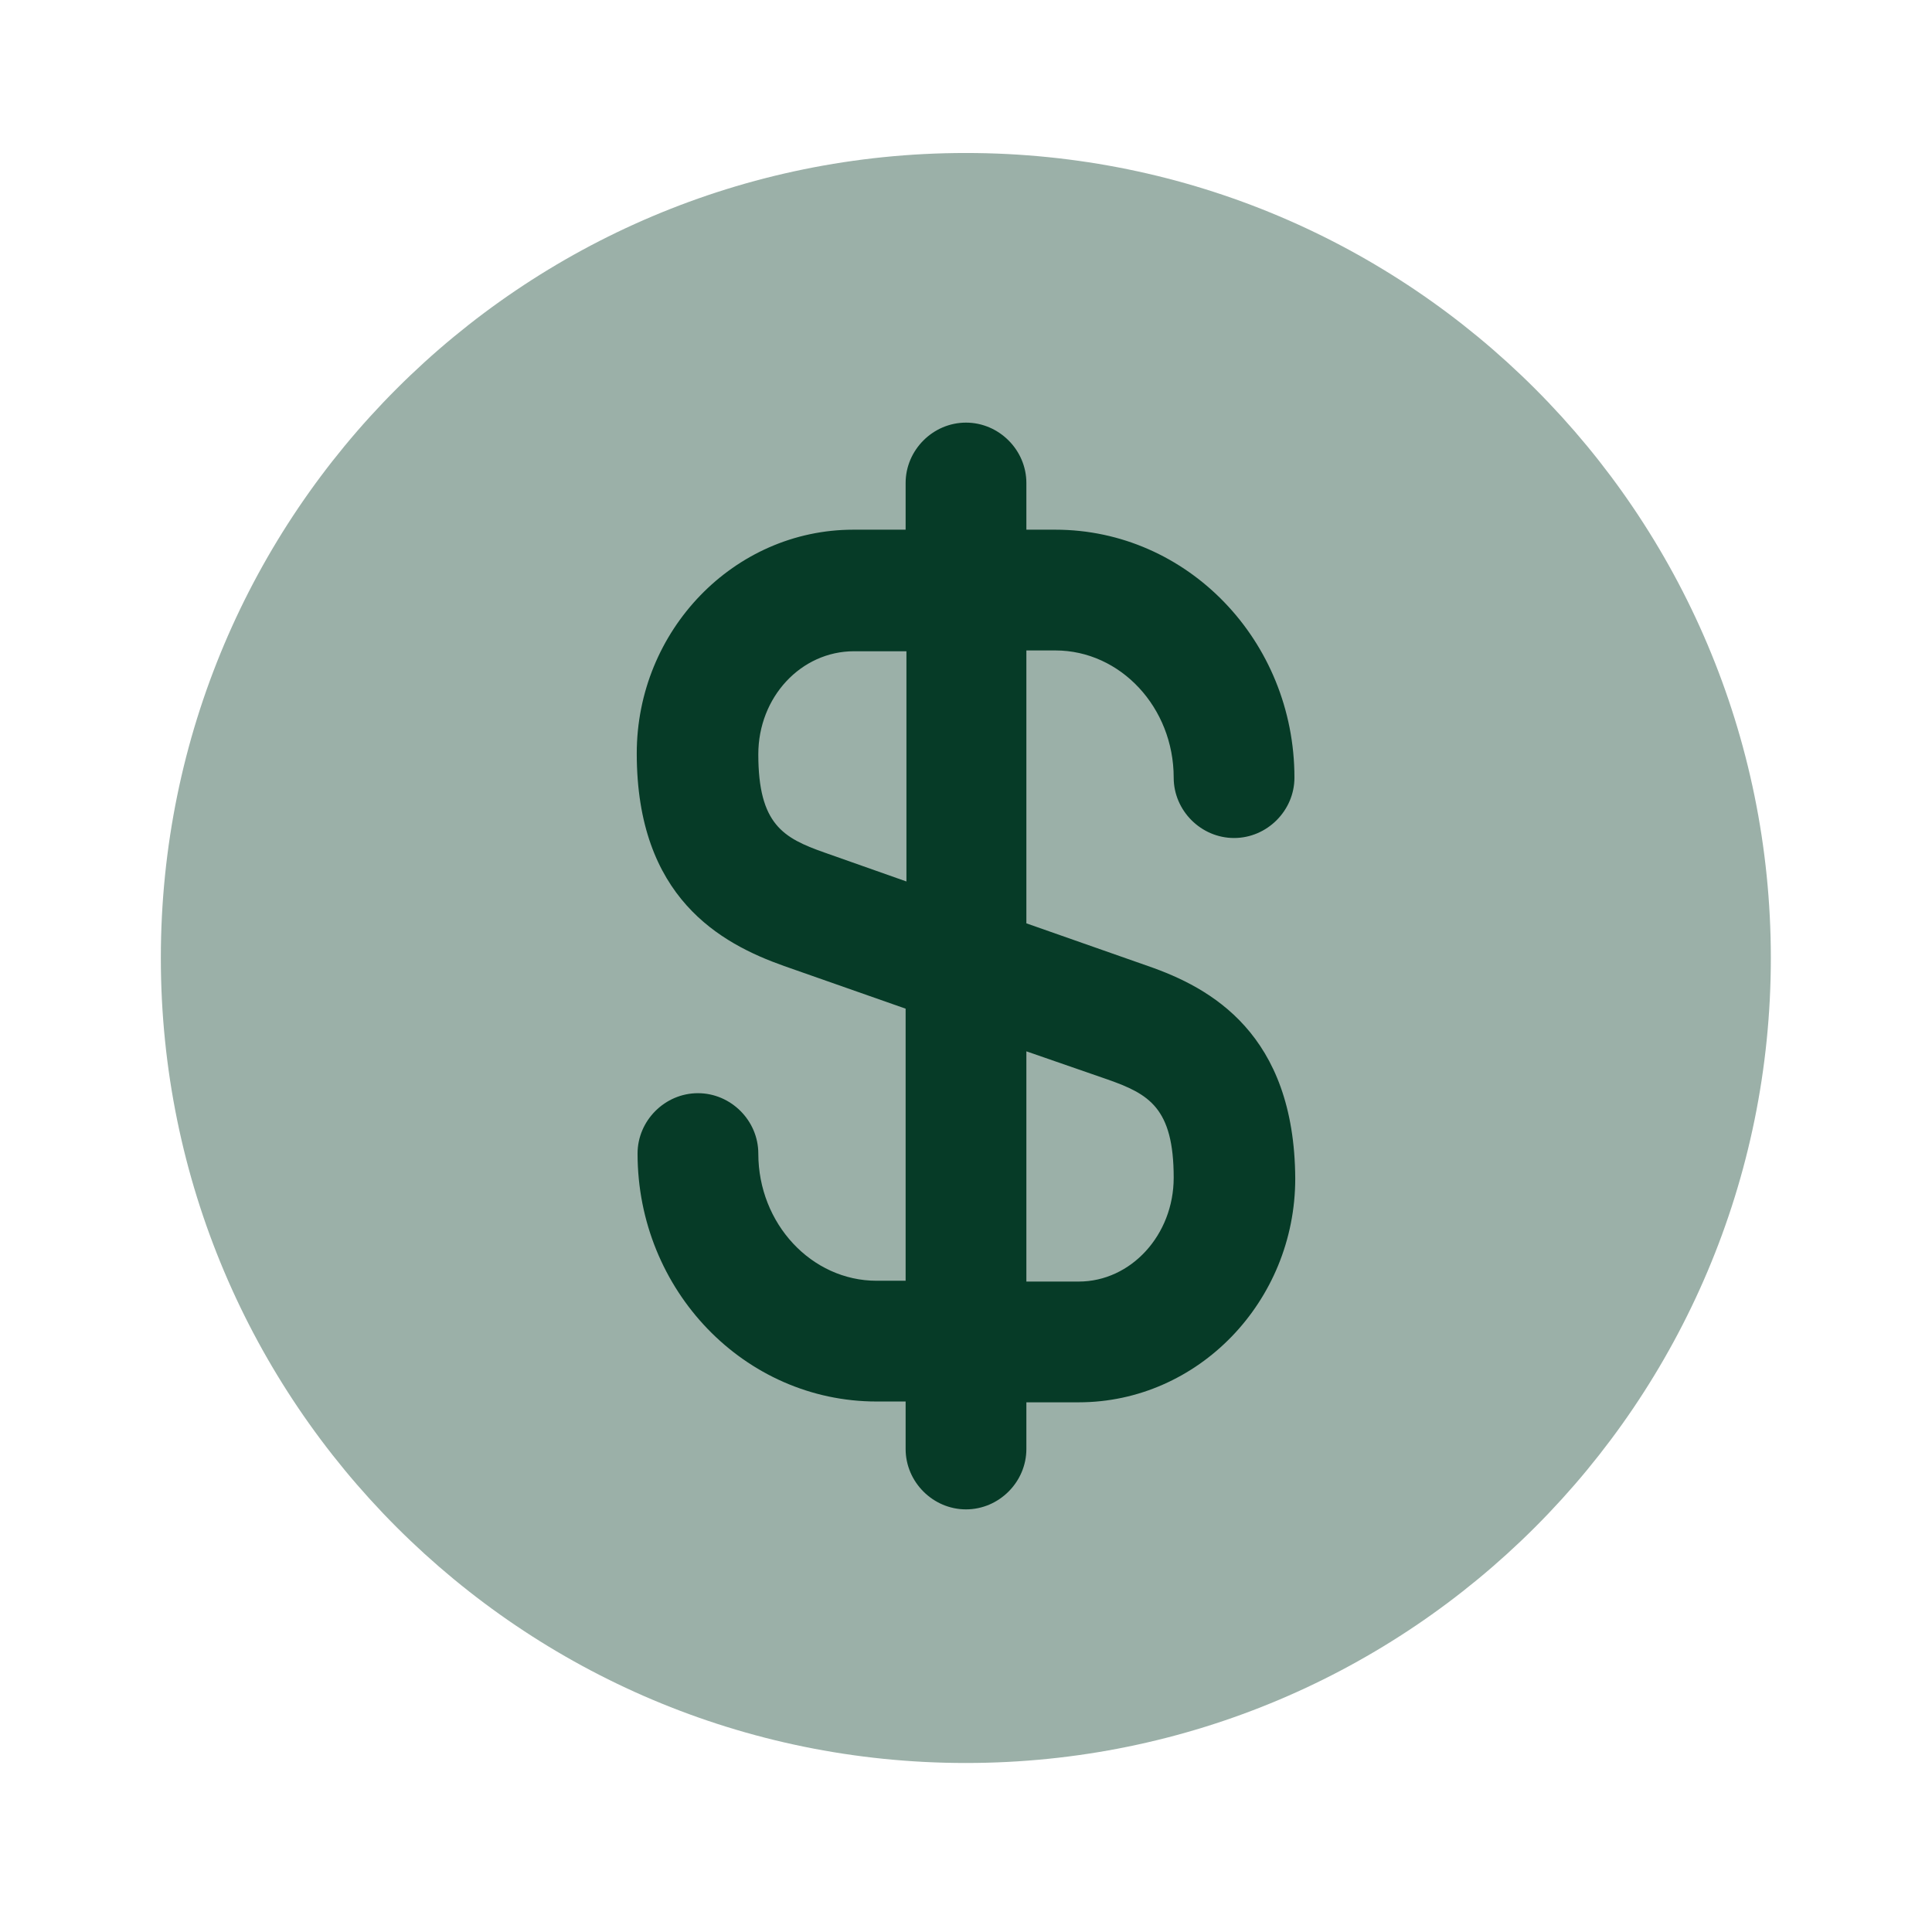 <svg width="48" height="48" viewBox="0 0 48 48" fill="none" xmlns="http://www.w3.org/2000/svg">
<path opacity="0.4" d="M23.996 43.801C35.042 43.801 43.996 34.846 43.996 23.801C43.996 12.755 35.042 3.801 23.996 3.801C12.95 3.801 3.996 12.755 3.996 23.801C3.996 34.846 12.95 43.801 23.996 43.801Z" fill="#063B27"/>
<path d="M28.52 24L25.5 22.94V16.16H26.22C27.84 16.16 29.16 17.58 29.16 19.32C29.16 20.14 29.84 20.82 30.66 20.82C31.48 20.82 32.16 20.14 32.16 19.32C32.16 15.92 29.5 13.16 26.22 13.16H25.5V12C25.5 11.18 24.82 10.5 24 10.5C23.18 10.5 22.5 11.18 22.5 12V13.16H21.2C18.24 13.16 15.82 15.66 15.82 18.72C15.82 22.3 17.9 23.44 19.48 24L22.5 25.06V31.82H21.78C20.16 31.82 18.84 30.4 18.84 28.66C18.84 27.84 18.16 27.16 17.34 27.16C16.52 27.16 15.84 27.84 15.84 28.66C15.84 32.06 18.5 34.82 21.78 34.82H22.5V36C22.5 36.82 23.18 37.5 24 37.5C24.82 37.5 25.5 36.82 25.5 36V34.84H26.8C29.76 34.84 32.18 32.34 32.18 29.28C32.16 25.68 30.08 24.54 28.52 24ZM20.48 21.18C19.46 20.82 18.84 20.48 18.84 18.74C18.84 17.32 19.9 16.18 21.22 16.18H22.52V21.9L20.48 21.18ZM26.8 31.84H25.5V26.12L27.52 26.82C28.54 27.18 29.16 27.52 29.16 29.26C29.16 30.68 28.1 31.84 26.8 31.84Z" fill="#063B27"/>
</svg>
